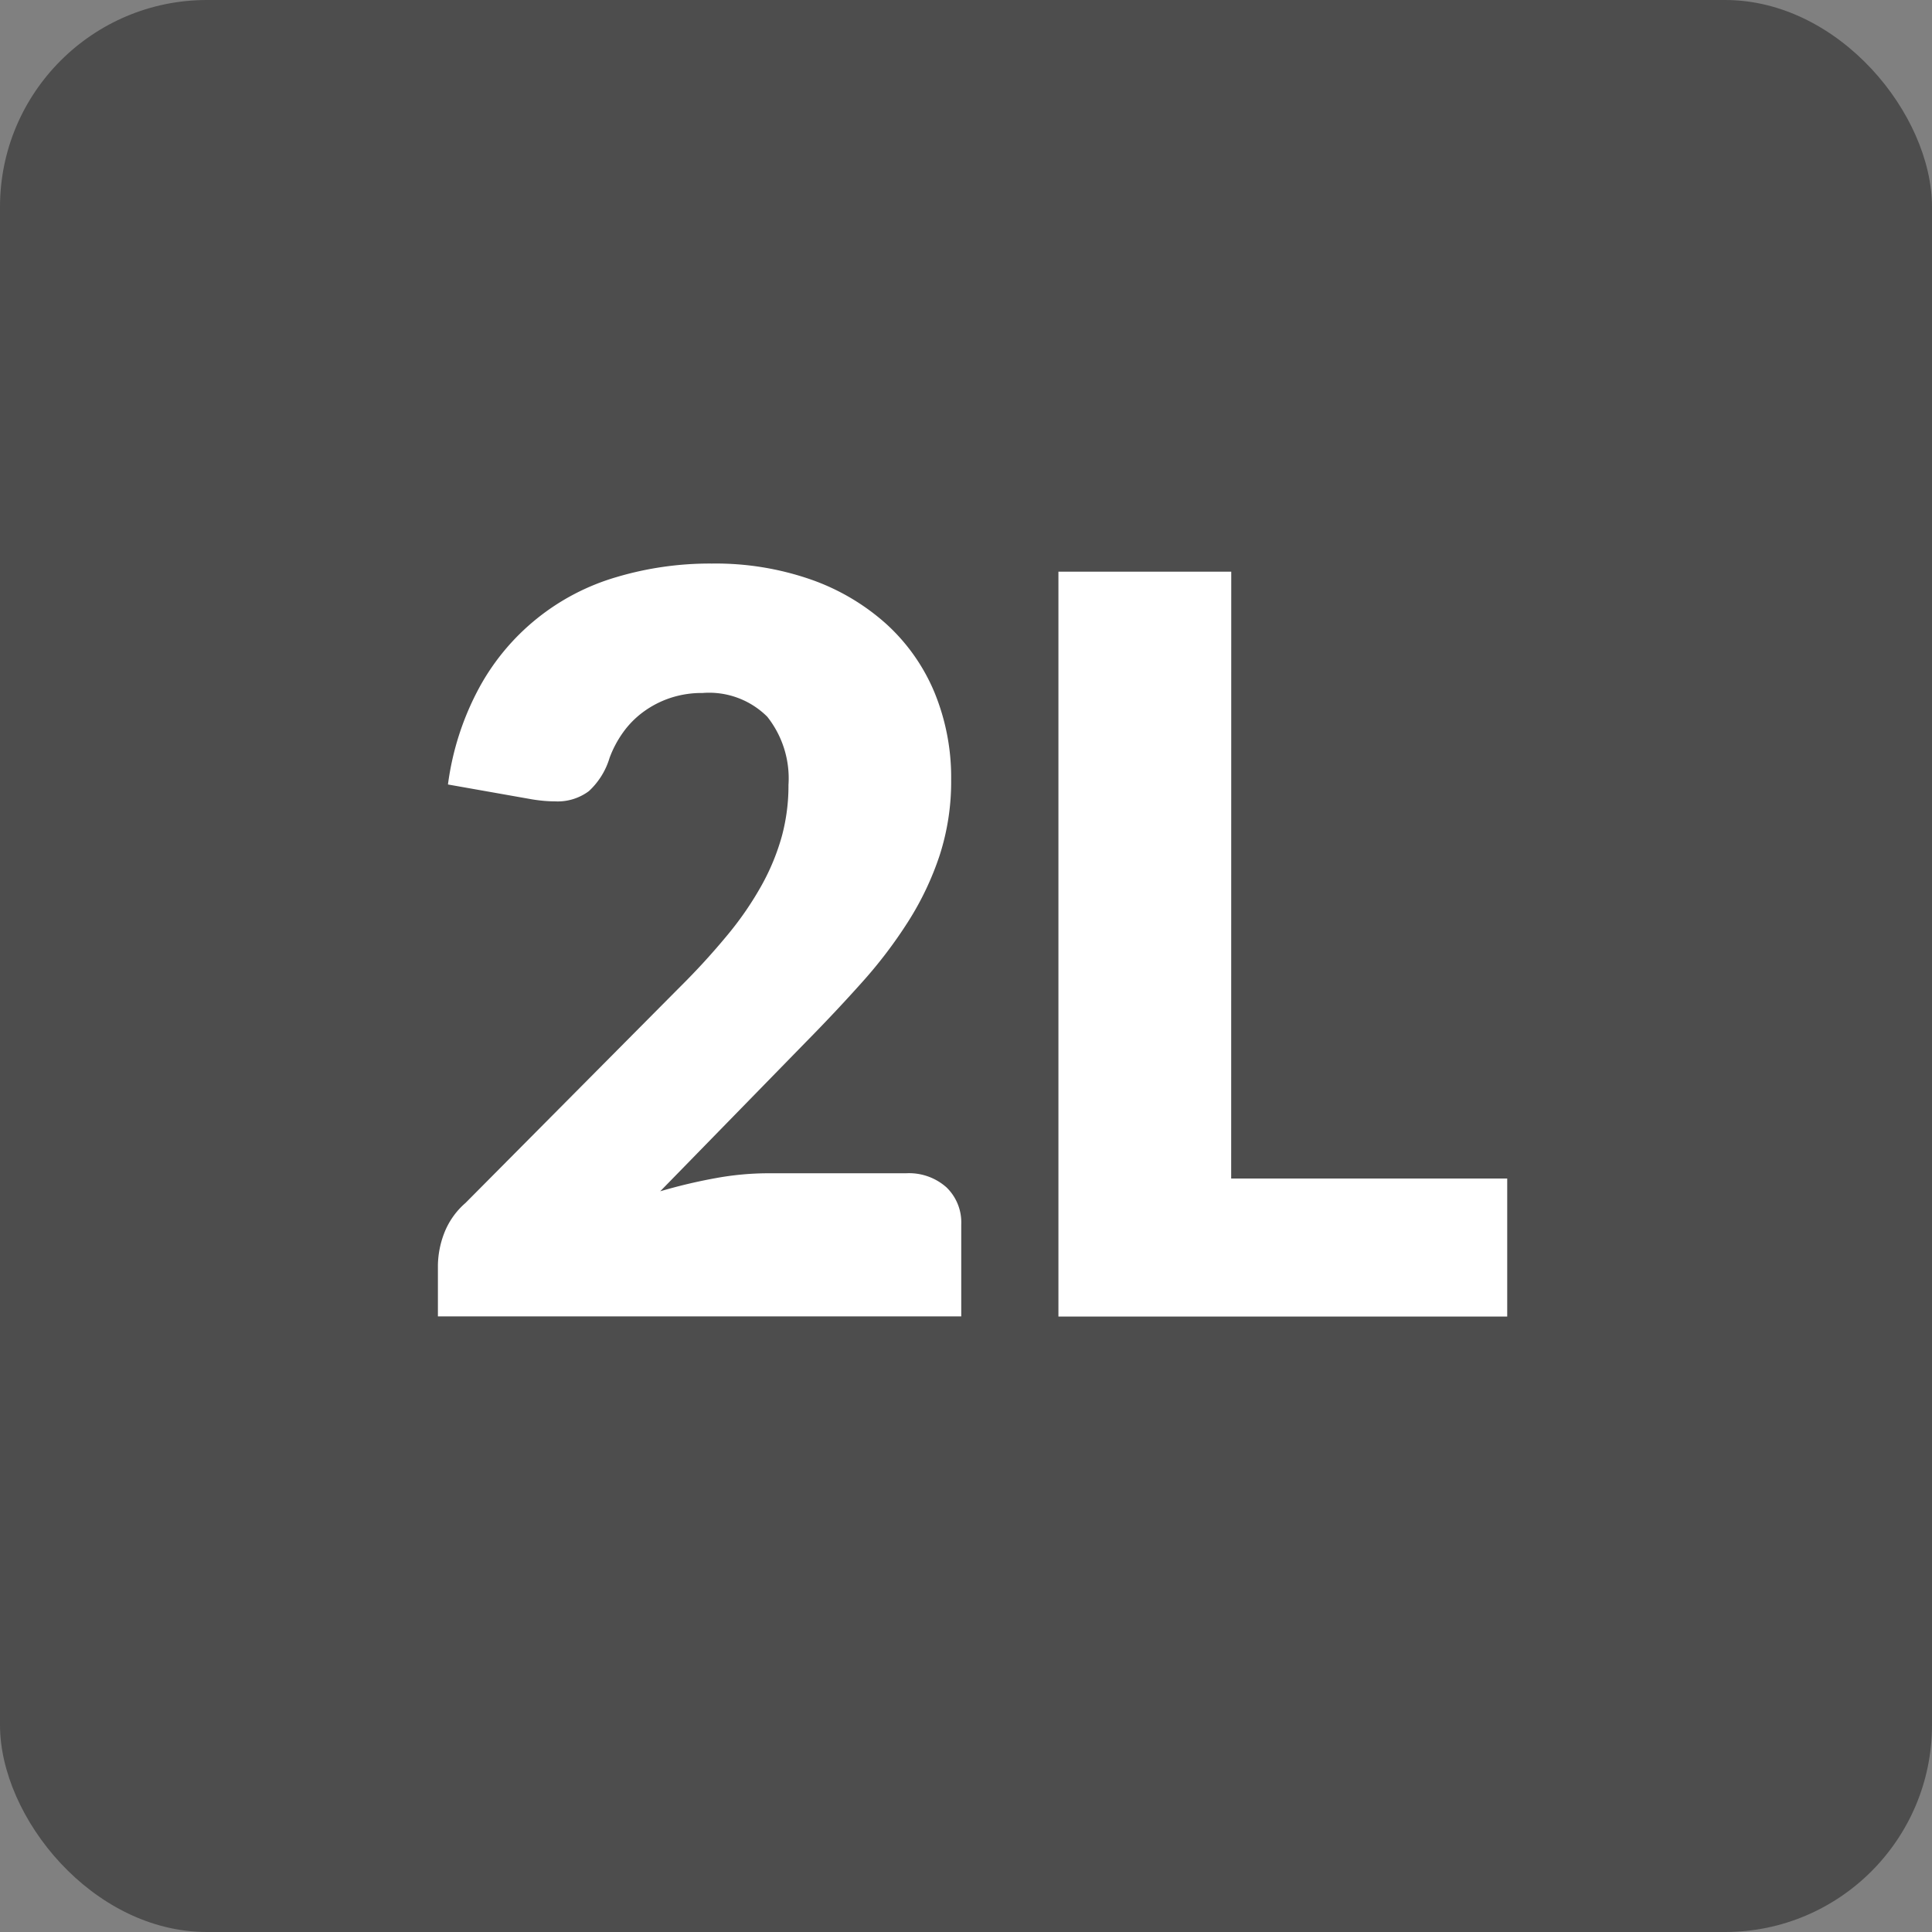<?xml version="1.0" encoding="UTF-8"?> <svg xmlns="http://www.w3.org/2000/svg" width="79.37" height="79.37" viewBox="0 0 79.37 79.37"><rect x="0" y="0" width="79.37" height="79.37" fill="#808080" stroke="none"/><g transform="translate(39.685 39.685)"><g transform="translate(-39.685 -39.685)"><rect width="79.37" height="79.37" rx="8.504" fill="#4d4d4d"></rect><g transform="translate(0 0)"><path d="M29.244,23.152a11.879,11.879,0,0,1,4.085.661,9.157,9.157,0,0,1,3.1,1.838,7.908,7.908,0,0,1,1.963,2.8,9.171,9.171,0,0,1,.683,3.581,9.84,9.84,0,0,1-.473,3.108,12.241,12.241,0,0,1-1.292,2.719,18.917,18.917,0,0,1-1.9,2.5q-1.08,1.208-2.3,2.447L27.123,48.94A21.88,21.88,0,0,1,29.4,48.4a12.105,12.105,0,0,1,2.111-.2h5.711a2.311,2.311,0,0,1,1.659.577,2,2,0,0,1,.609,1.523v3.78h-21.5v-2.1a3.841,3.841,0,0,1,.251-1.3,3.14,3.14,0,0,1,.882-1.26l8.821-8.883a29,29,0,0,0,1.973-2.163A13.339,13.339,0,0,0,31.3,36.35a9.234,9.234,0,0,0,.819-1.995,7.953,7.953,0,0,0,.273-2.11,4.077,4.077,0,0,0-.871-2.8,3.382,3.382,0,0,0-2.657-.976,4.09,4.09,0,0,0-1.343.21,4.008,4.008,0,0,0-1.092.567,3.757,3.757,0,0,0-.83.84,4.436,4.436,0,0,0-.557,1.05,3.041,3.041,0,0,1-.85,1.365,2.144,2.144,0,0,1-1.4.42c-.14,0-.29-.007-.451-.021s-.325-.035-.493-.063l-3.445-.609a11.489,11.489,0,0,1,1.292-3.99,9.416,9.416,0,0,1,5.618-4.526A13.435,13.435,0,0,1,29.244,23.152Z" fill="#fff"></path><path d="M50.579,48.415h11.34v5.67H43.482v-30.6h7.1Z" fill="#fff"></path></g></g></g></svg> 